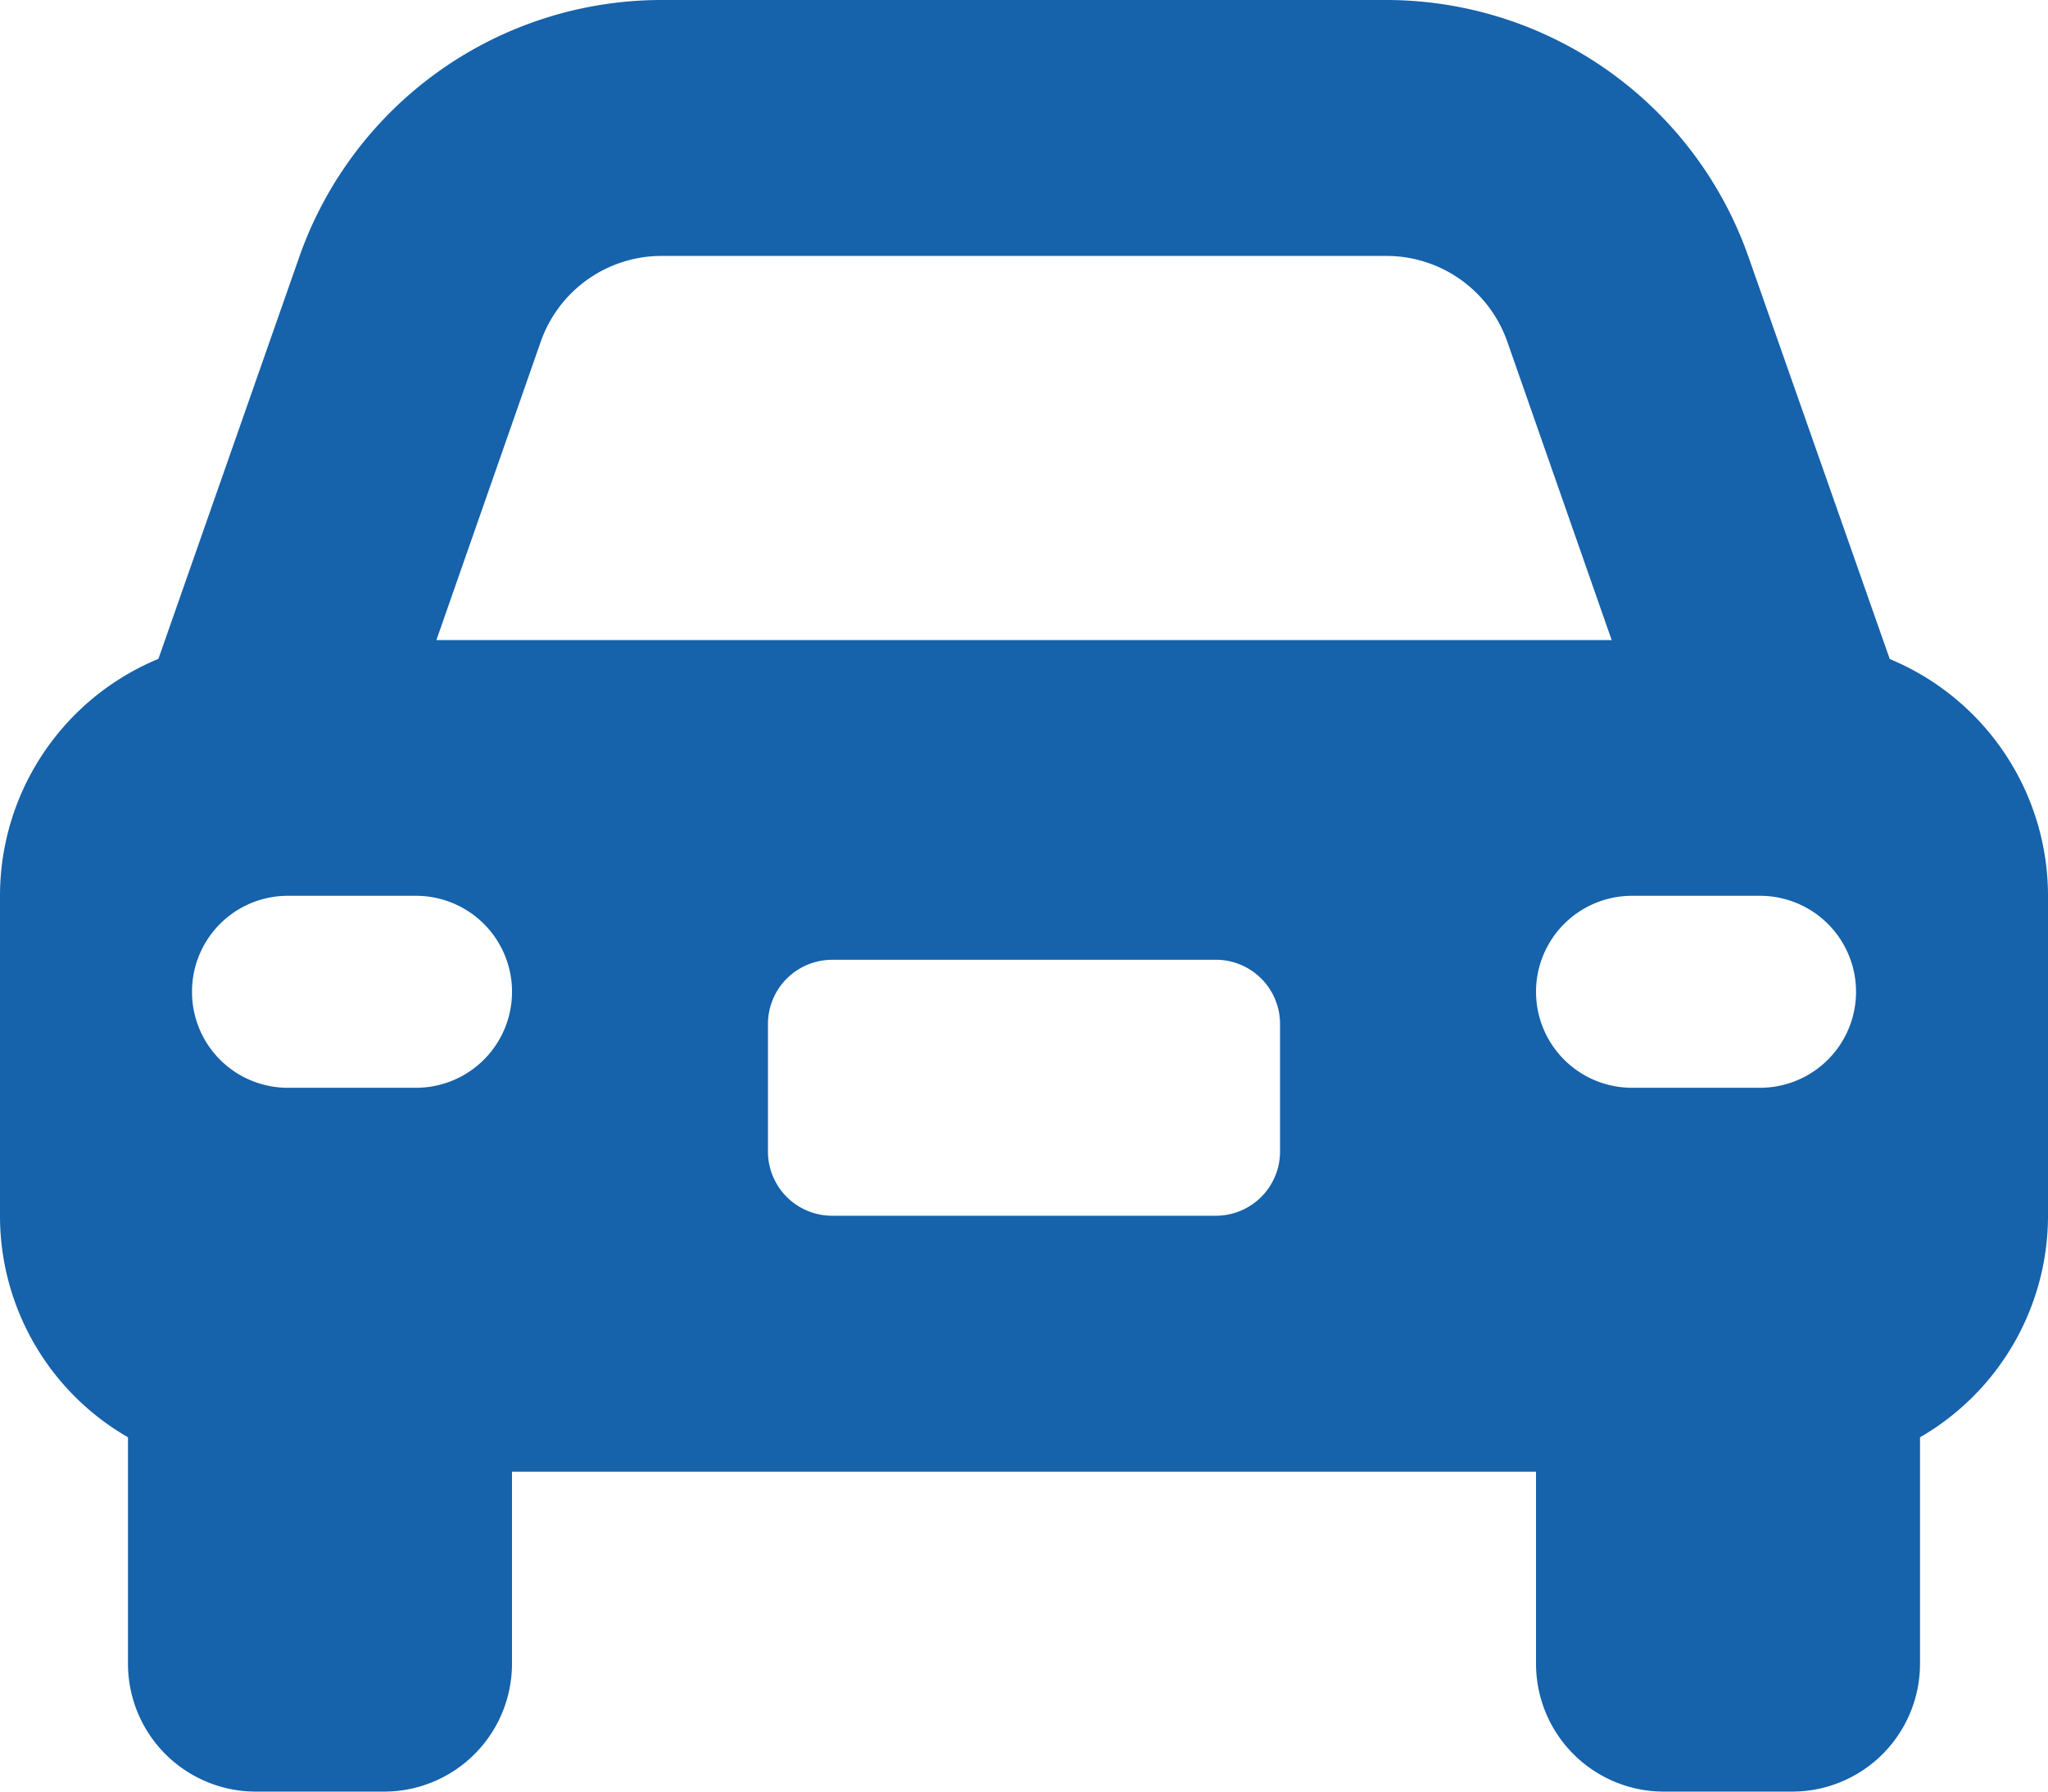 <svg xmlns="http://www.w3.org/2000/svg" width="37.714" height="33" viewBox="0 0 37.714 33">
  <path id="Icon_fa-solid-car-rear" data-name="Icon fa-solid-car-rear" d="M12.183,6.964H25.531a2.359,2.359,0,0,1,2.225,1.576l1.923,5.5H8.036l1.923-5.5a2.359,2.359,0,0,1,2.225-1.576ZM5.51,6.986l-2.593,7.4A4.723,4.723,0,0,0,0,18.75v5.893a4.705,4.705,0,0,0,2.357,4.081v4.169A2.355,2.355,0,0,0,4.714,35.25H7.071a2.355,2.355,0,0,0,2.357-2.357V29.357H28.286v3.536a2.355,2.355,0,0,0,2.357,2.357H33a2.355,2.355,0,0,0,2.357-2.357V28.724a4.714,4.714,0,0,0,2.357-4.081V18.75A4.723,4.723,0,0,0,34.8,14.389L32.2,6.986A7.073,7.073,0,0,0,25.531,2.25H12.183A7.073,7.073,0,0,0,5.51,6.986Zm9.812,12.942h7.071a1.182,1.182,0,0,1,1.179,1.179v2.357a1.182,1.182,0,0,1-1.179,1.179H15.321a1.182,1.182,0,0,1-1.179-1.179V21.107A1.182,1.182,0,0,1,15.321,19.929Zm-11.786.589A1.764,1.764,0,0,1,5.3,18.75H7.661a1.768,1.768,0,0,1,0,3.536H5.3A1.764,1.764,0,0,1,3.536,20.518ZM30.054,18.75h2.357a1.768,1.768,0,0,1,0,3.536H30.054a1.768,1.768,0,1,1,0-3.536Z" transform="translate(0 -2.25)" fill="#1662ab"/>
</svg>
